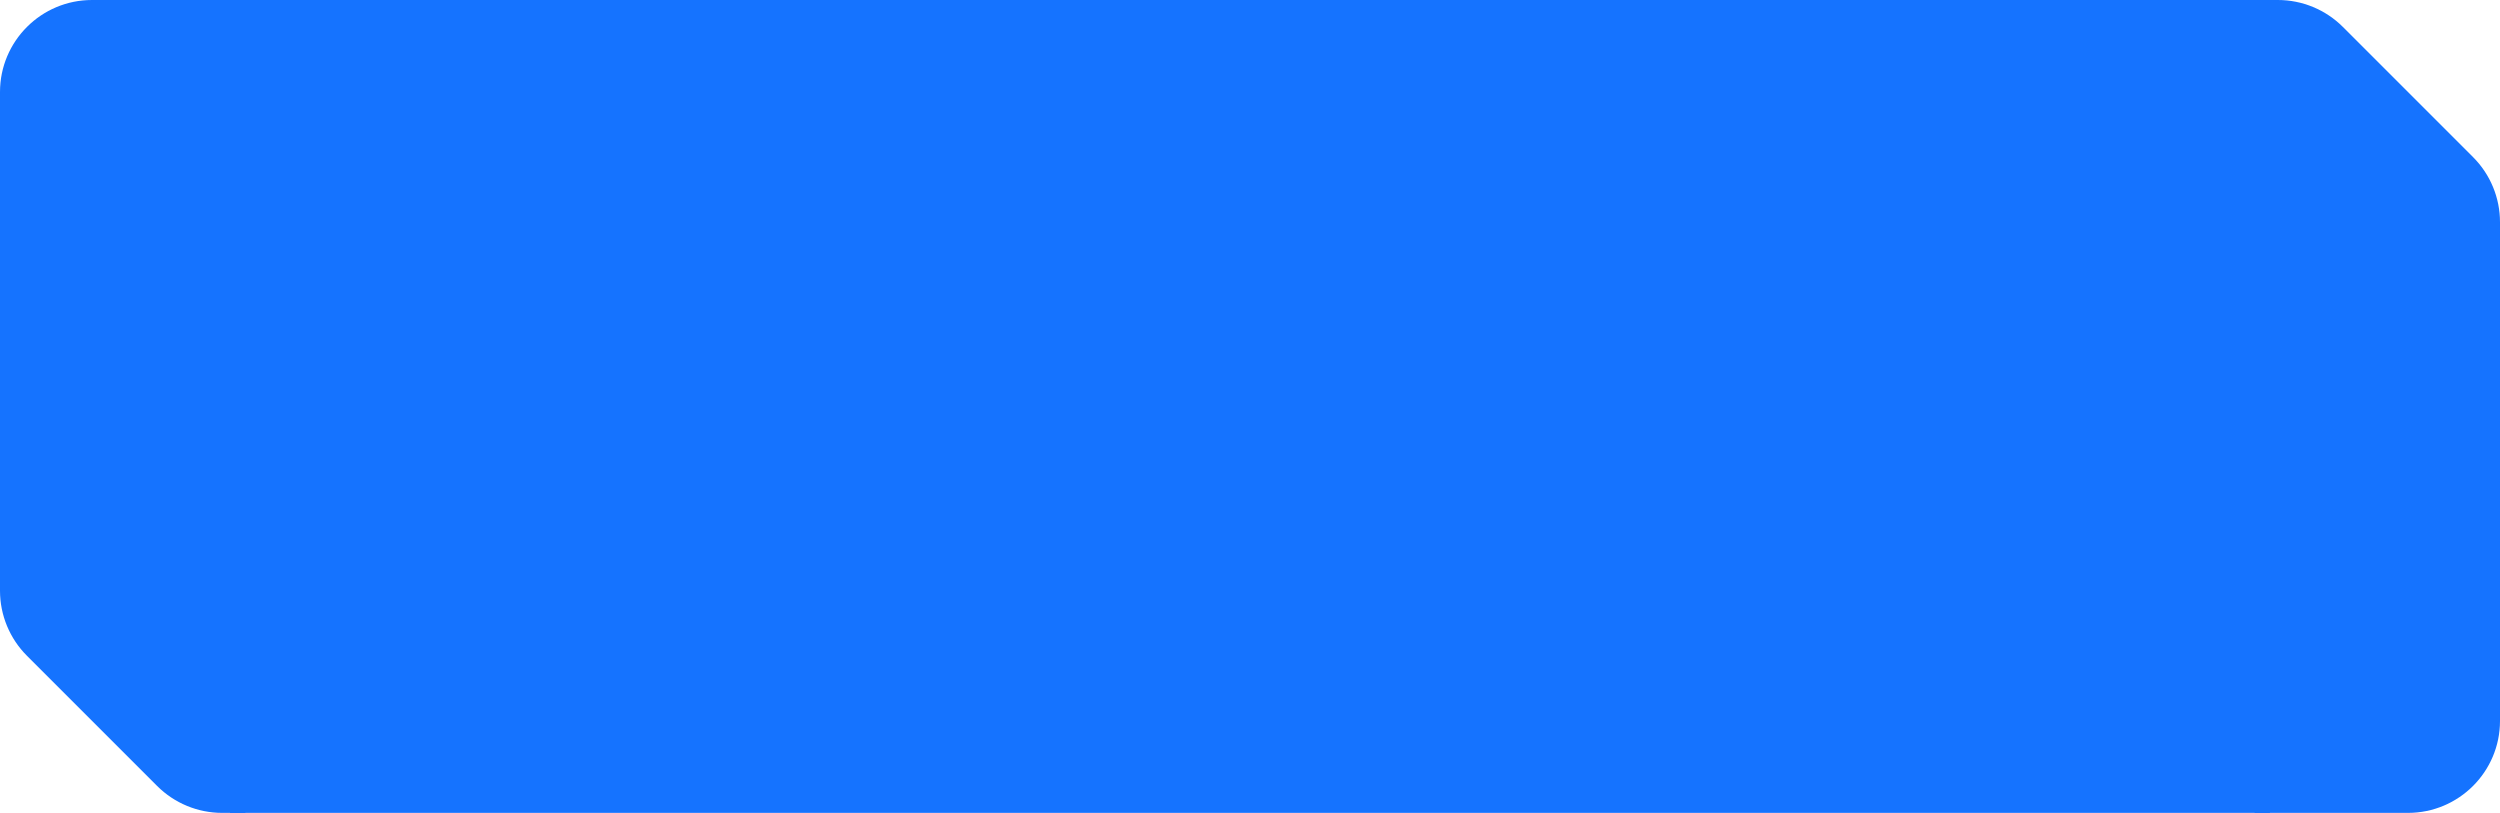 <?xml version="1.0" encoding="UTF-8"?> <svg xmlns="http://www.w3.org/2000/svg" width="163" height="53" viewBox="0 0 163 53" fill="none"><path d="M0 6C0 2.686 2.686 0 6 0H16V38H0V6Z" fill="#1573FF"></path><path d="M0 37H16V53H14.485C12.894 53 11.368 52.368 10.243 51.243L1.757 42.757C0.632 41.632 0 40.106 0 38.515V37Z" fill="#1573FF"></path><rect width="133" height="53" transform="translate(15)" fill="#1573FF"></rect><path d="M163 16H147V0H148.515C150.106 0 151.632 0.632 152.757 1.757L161.243 10.243C162.368 11.368 163 12.894 163 14.485V16Z" fill="#1573FF"></path><path d="M147 15H163V47C163 50.314 160.314 53 157 53H147V15Z" fill="#1573FF"></path></svg> 